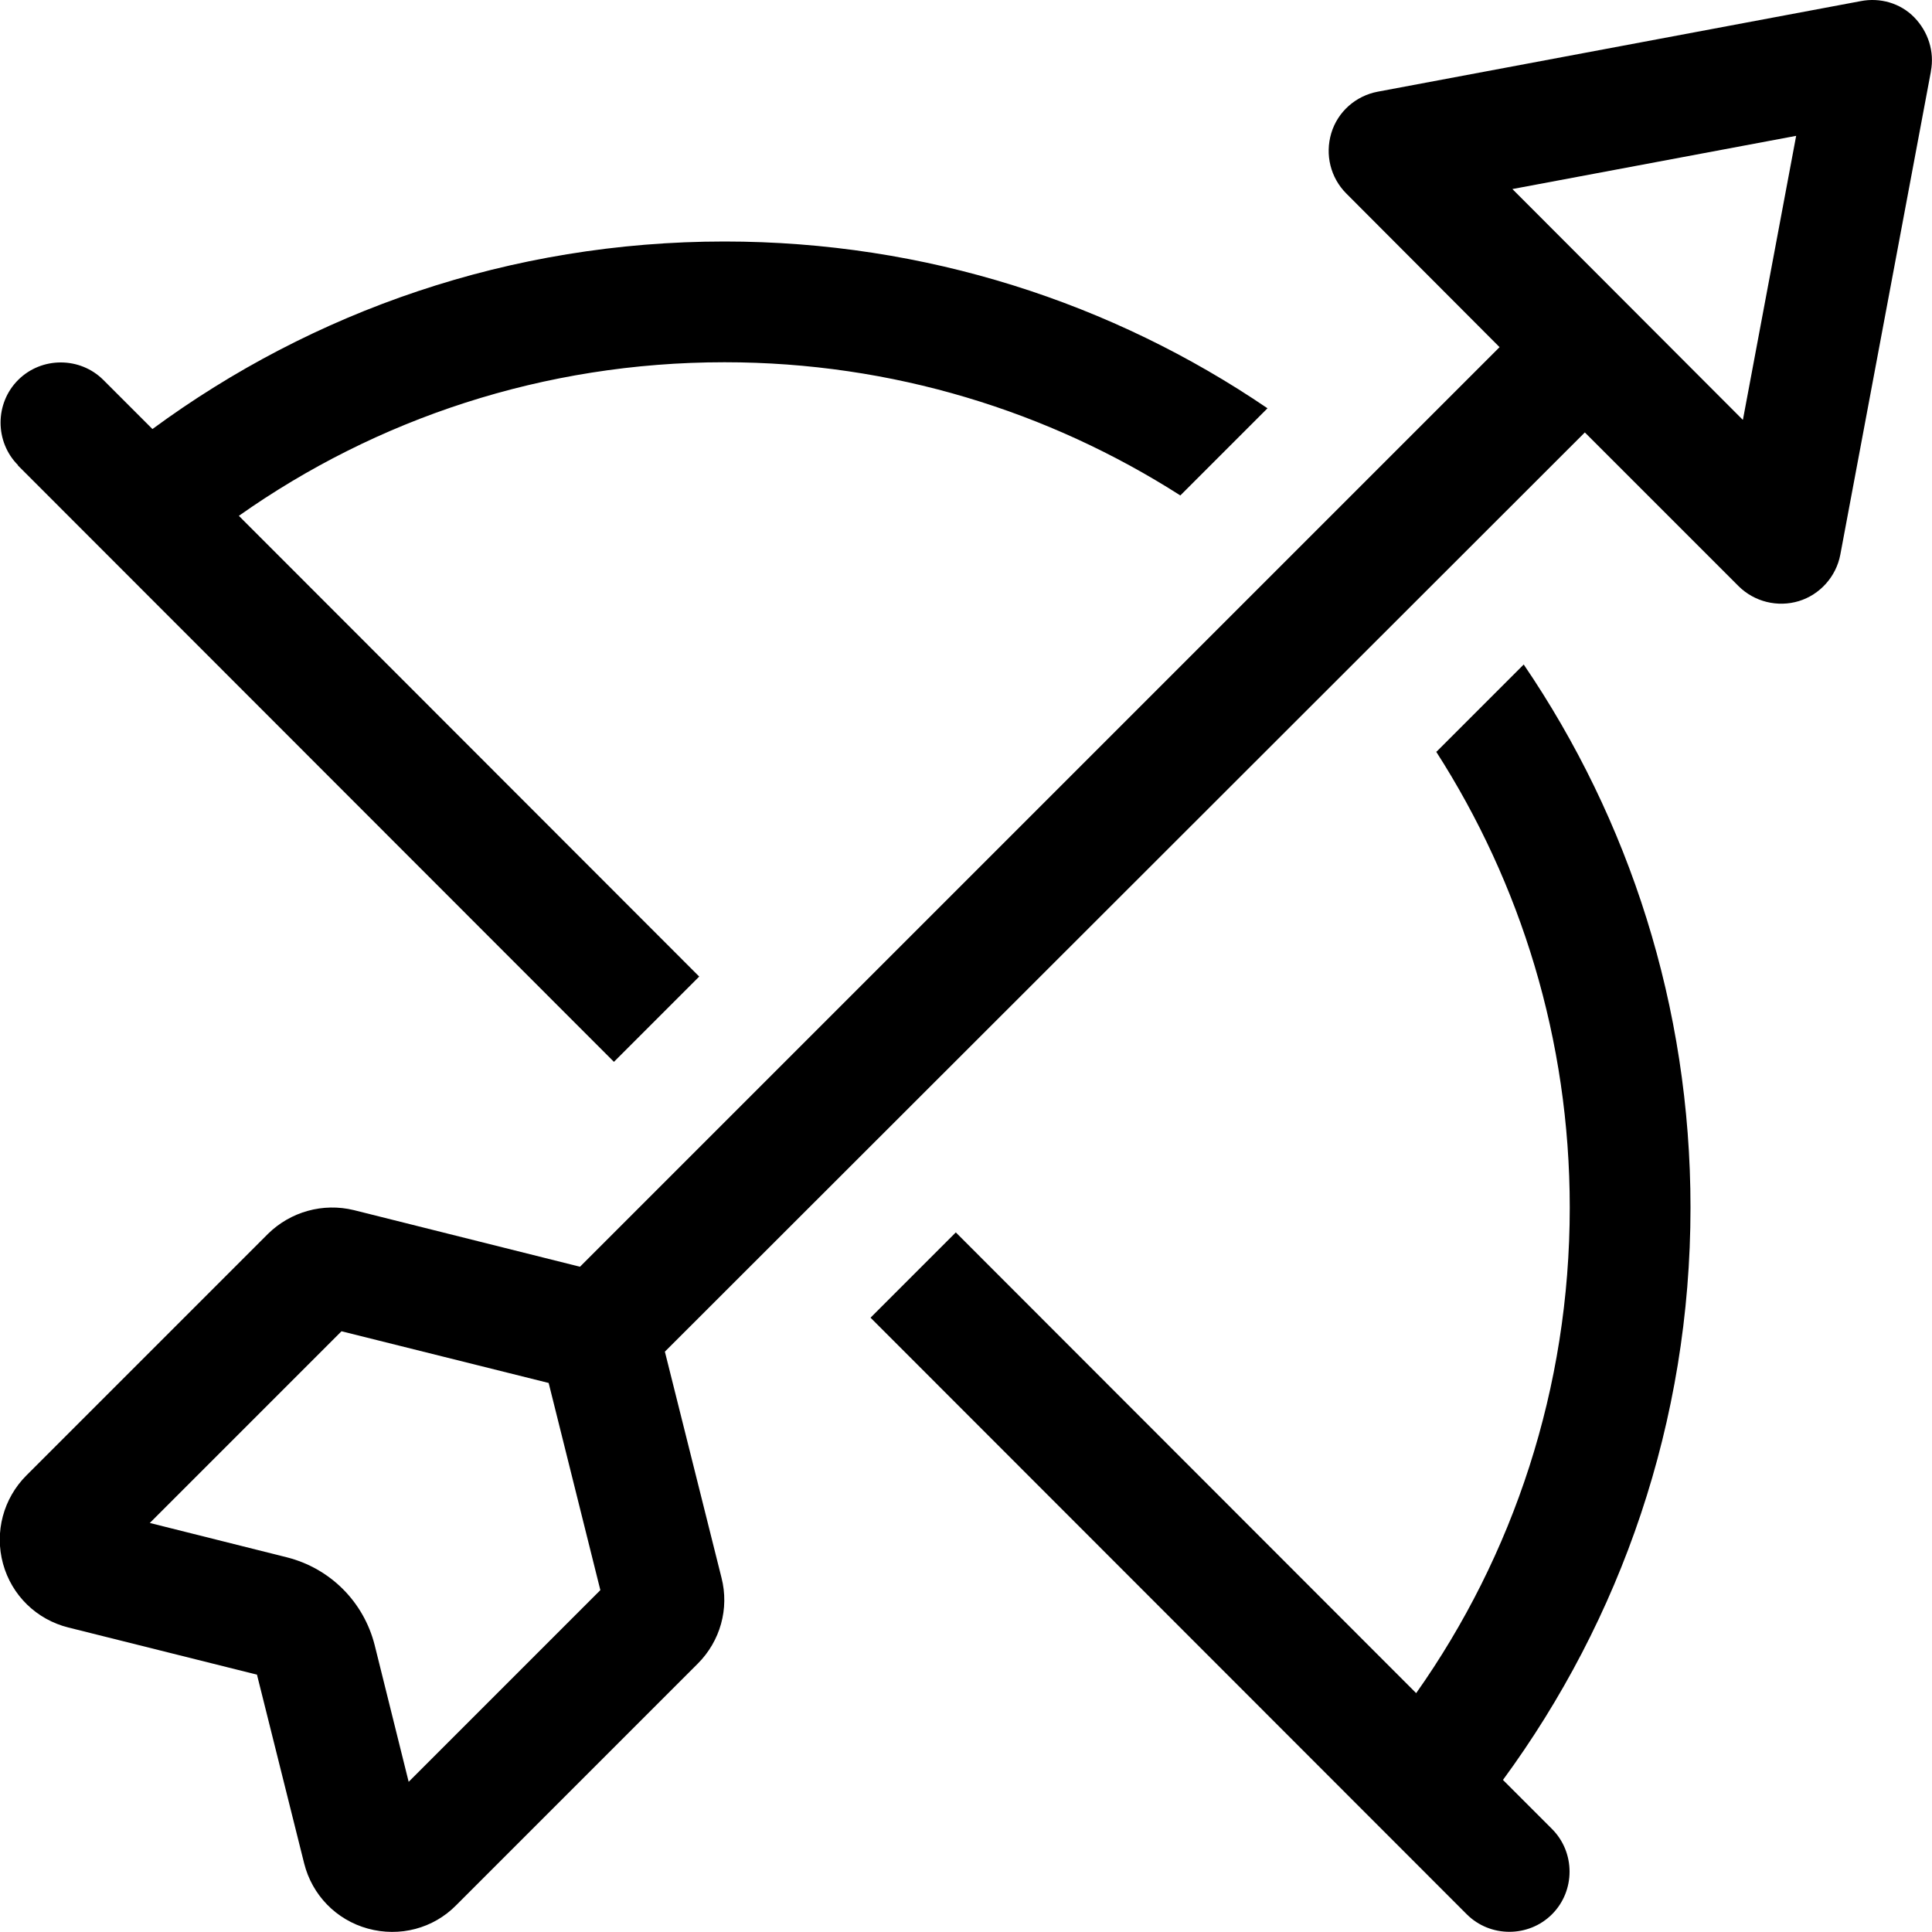 <svg xmlns="http://www.w3.org/2000/svg" viewBox="0 0 512 512"><!--! Font Awesome Pro 6.5.2 by @fontawesome - https://fontawesome.com License - https://fontawesome.com/license (Commercial License) Copyright 2024 Fonticons, Inc. --><path d="M511.7 18.9c1-5.2-.7-10.5-4.4-14.3S498.2-.7 493.1 .3l-128 24c-5.8 1.1-10.6 5.3-12.3 11s-.2 11.8 4 16L397.4 92 153.7 335.7l-59.9-15c-8.2-2-16.8 .4-22.8 6.3L7 391c-6.1 6.1-8.5 15-6.2 23.4s8.9 14.8 17.3 16.9l50 12.5 12.5 50c2.1 8.4 8.5 15 16.9 17.3s17.3 0 23.4-6.2l64-64c6-6 8.4-14.6 6.3-22.8l-15-59.9L420 114.6l40.7 40.7c4.2 4.2 10.4 5.7 16 4s9.9-6.5 11-12.3l24-128zm-49.9 92.3L400.8 50.1 476 36l-14.1 75.2zm-81.2 88C403 234.1 416 275.5 416 320c0 47.9-15 92.3-40.7 128.7L253.3 326.6l-22.6 22.6L388.7 507.3c6.2 6.2 16.4 6.2 22.6 0s6.2-16.4 0-22.6l-13-13C429.5 429.2 448 376.8 448 320c0-53.3-16.3-102.9-44.2-143.9l-23.1 23.1zM4.7 123.3L162.7 281.4l22.6-22.6L63.3 136.7C99.7 111 144.1 96 192 96c44.5 0 85.9 13 120.8 35.3l23.1-23.1C294.9 80.3 245.3 64 192 64C135.2 64 82.8 82.5 40.4 113.7l-13-13c-6.2-6.2-16.4-6.2-22.6 0s-6.2 16.4 0 22.6zM99.3 436c-2.9-11.5-11.8-20.4-23.3-23.3l-36.3-9.1 50.8-50.8 54.9 13.7 13.7 54.9-50.8 50.8L99.3 436z"/></svg>
